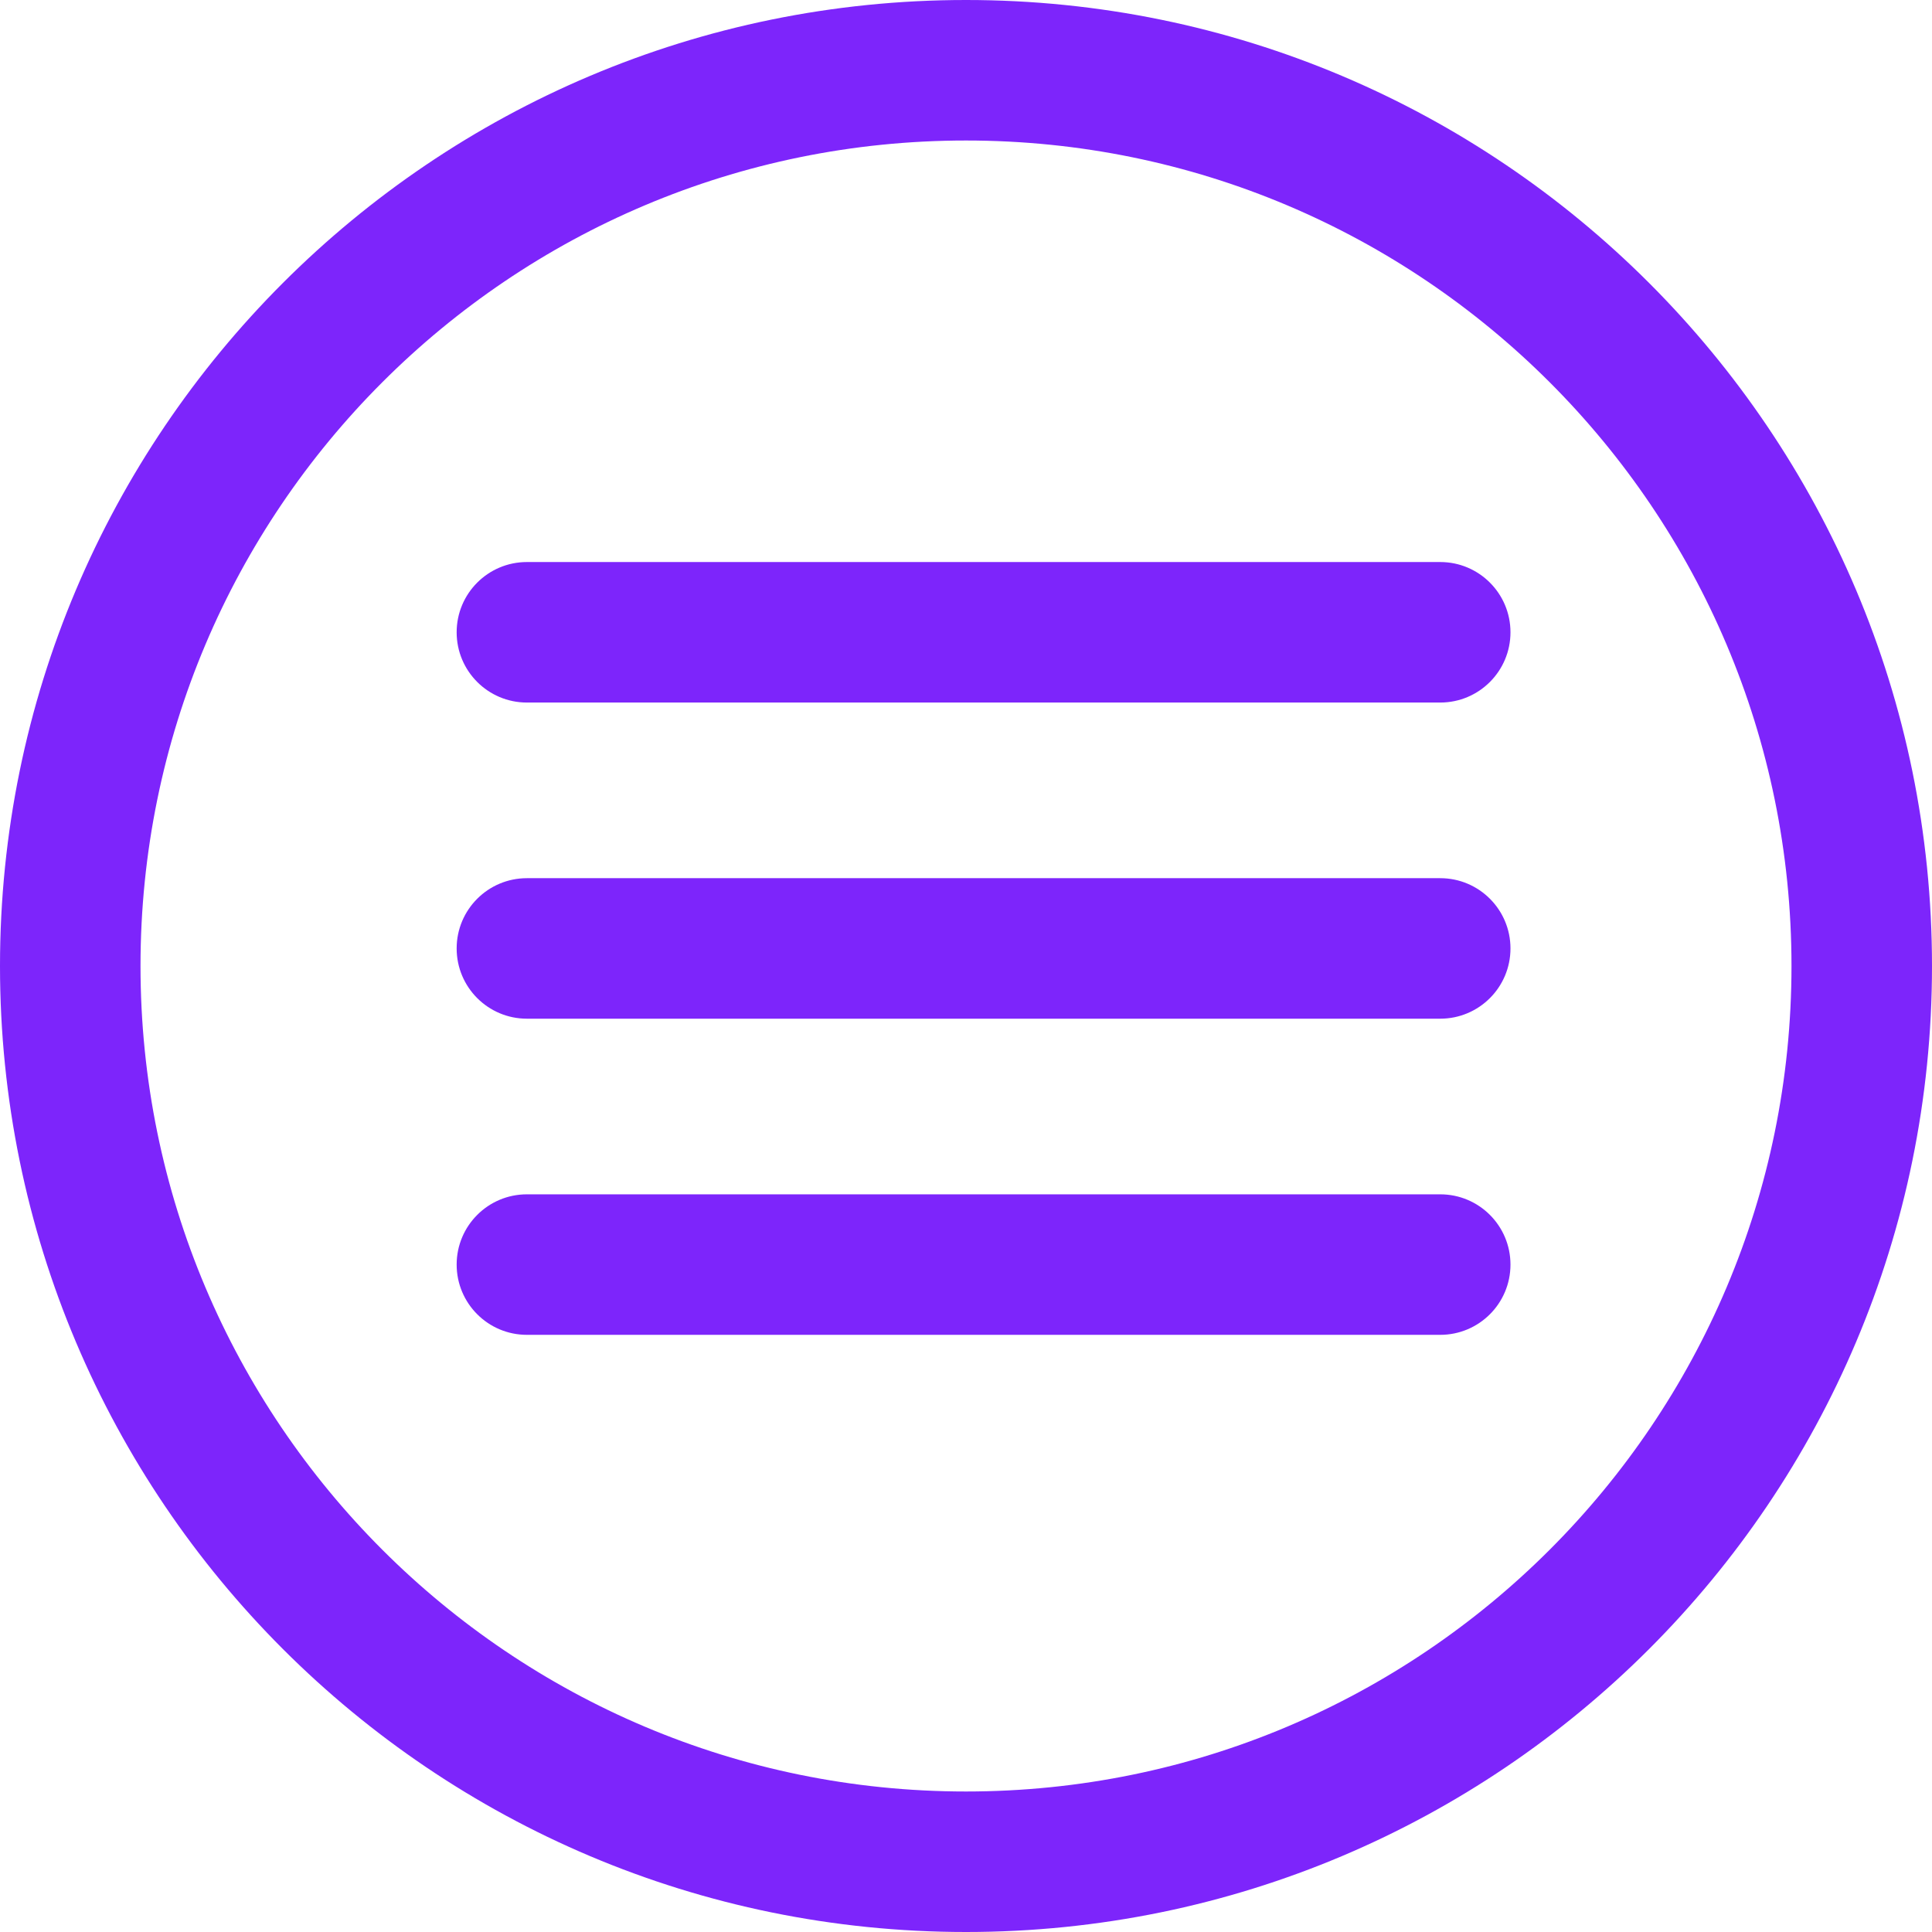 <?xml version="1.0" encoding="UTF-8"?> <svg xmlns="http://www.w3.org/2000/svg" width="55" height="55" viewBox="0 0 55 55" fill="none"> <path d="M15 16C13.895 16 13 16.895 13 18C13 19.105 13.895 20 15 20H41C42.105 20 43 19.105 43 18C43 16.895 42.105 16 41 16H15Z" fill="#7D25FB"></path> <path d="M13 27C13 25.895 13.895 25 15 25H41C42.105 25 43 25.895 43 27C43 28.105 42.105 29 41 29H15C13.895 29 13 28.105 13 27Z" fill="#7D25FB"></path> <path d="M15 34C13.895 34 13 34.895 13 36C13 37.105 13.895 38 15 38H41C42.105 38 43 37.105 43 36C43 34.895 42.105 34 41 34H15Z" fill="#7D25FB"></path> <path fill-rule="evenodd" clip-rule="evenodd" d="M55 27.5C55 42.688 42.688 55 27.5 55C12.312 55 0 42.688 0 27.5C0 12.312 12.312 0 27.5 0C42.688 0 55 12.312 55 27.5ZM51 27.5C51 40.479 40.479 51 27.5 51C14.521 51 4 40.479 4 27.5C4 14.521 14.521 4 27.5 4C40.479 4 51 14.521 51 27.5Z" fill="#7D25FB"></path> </svg> 